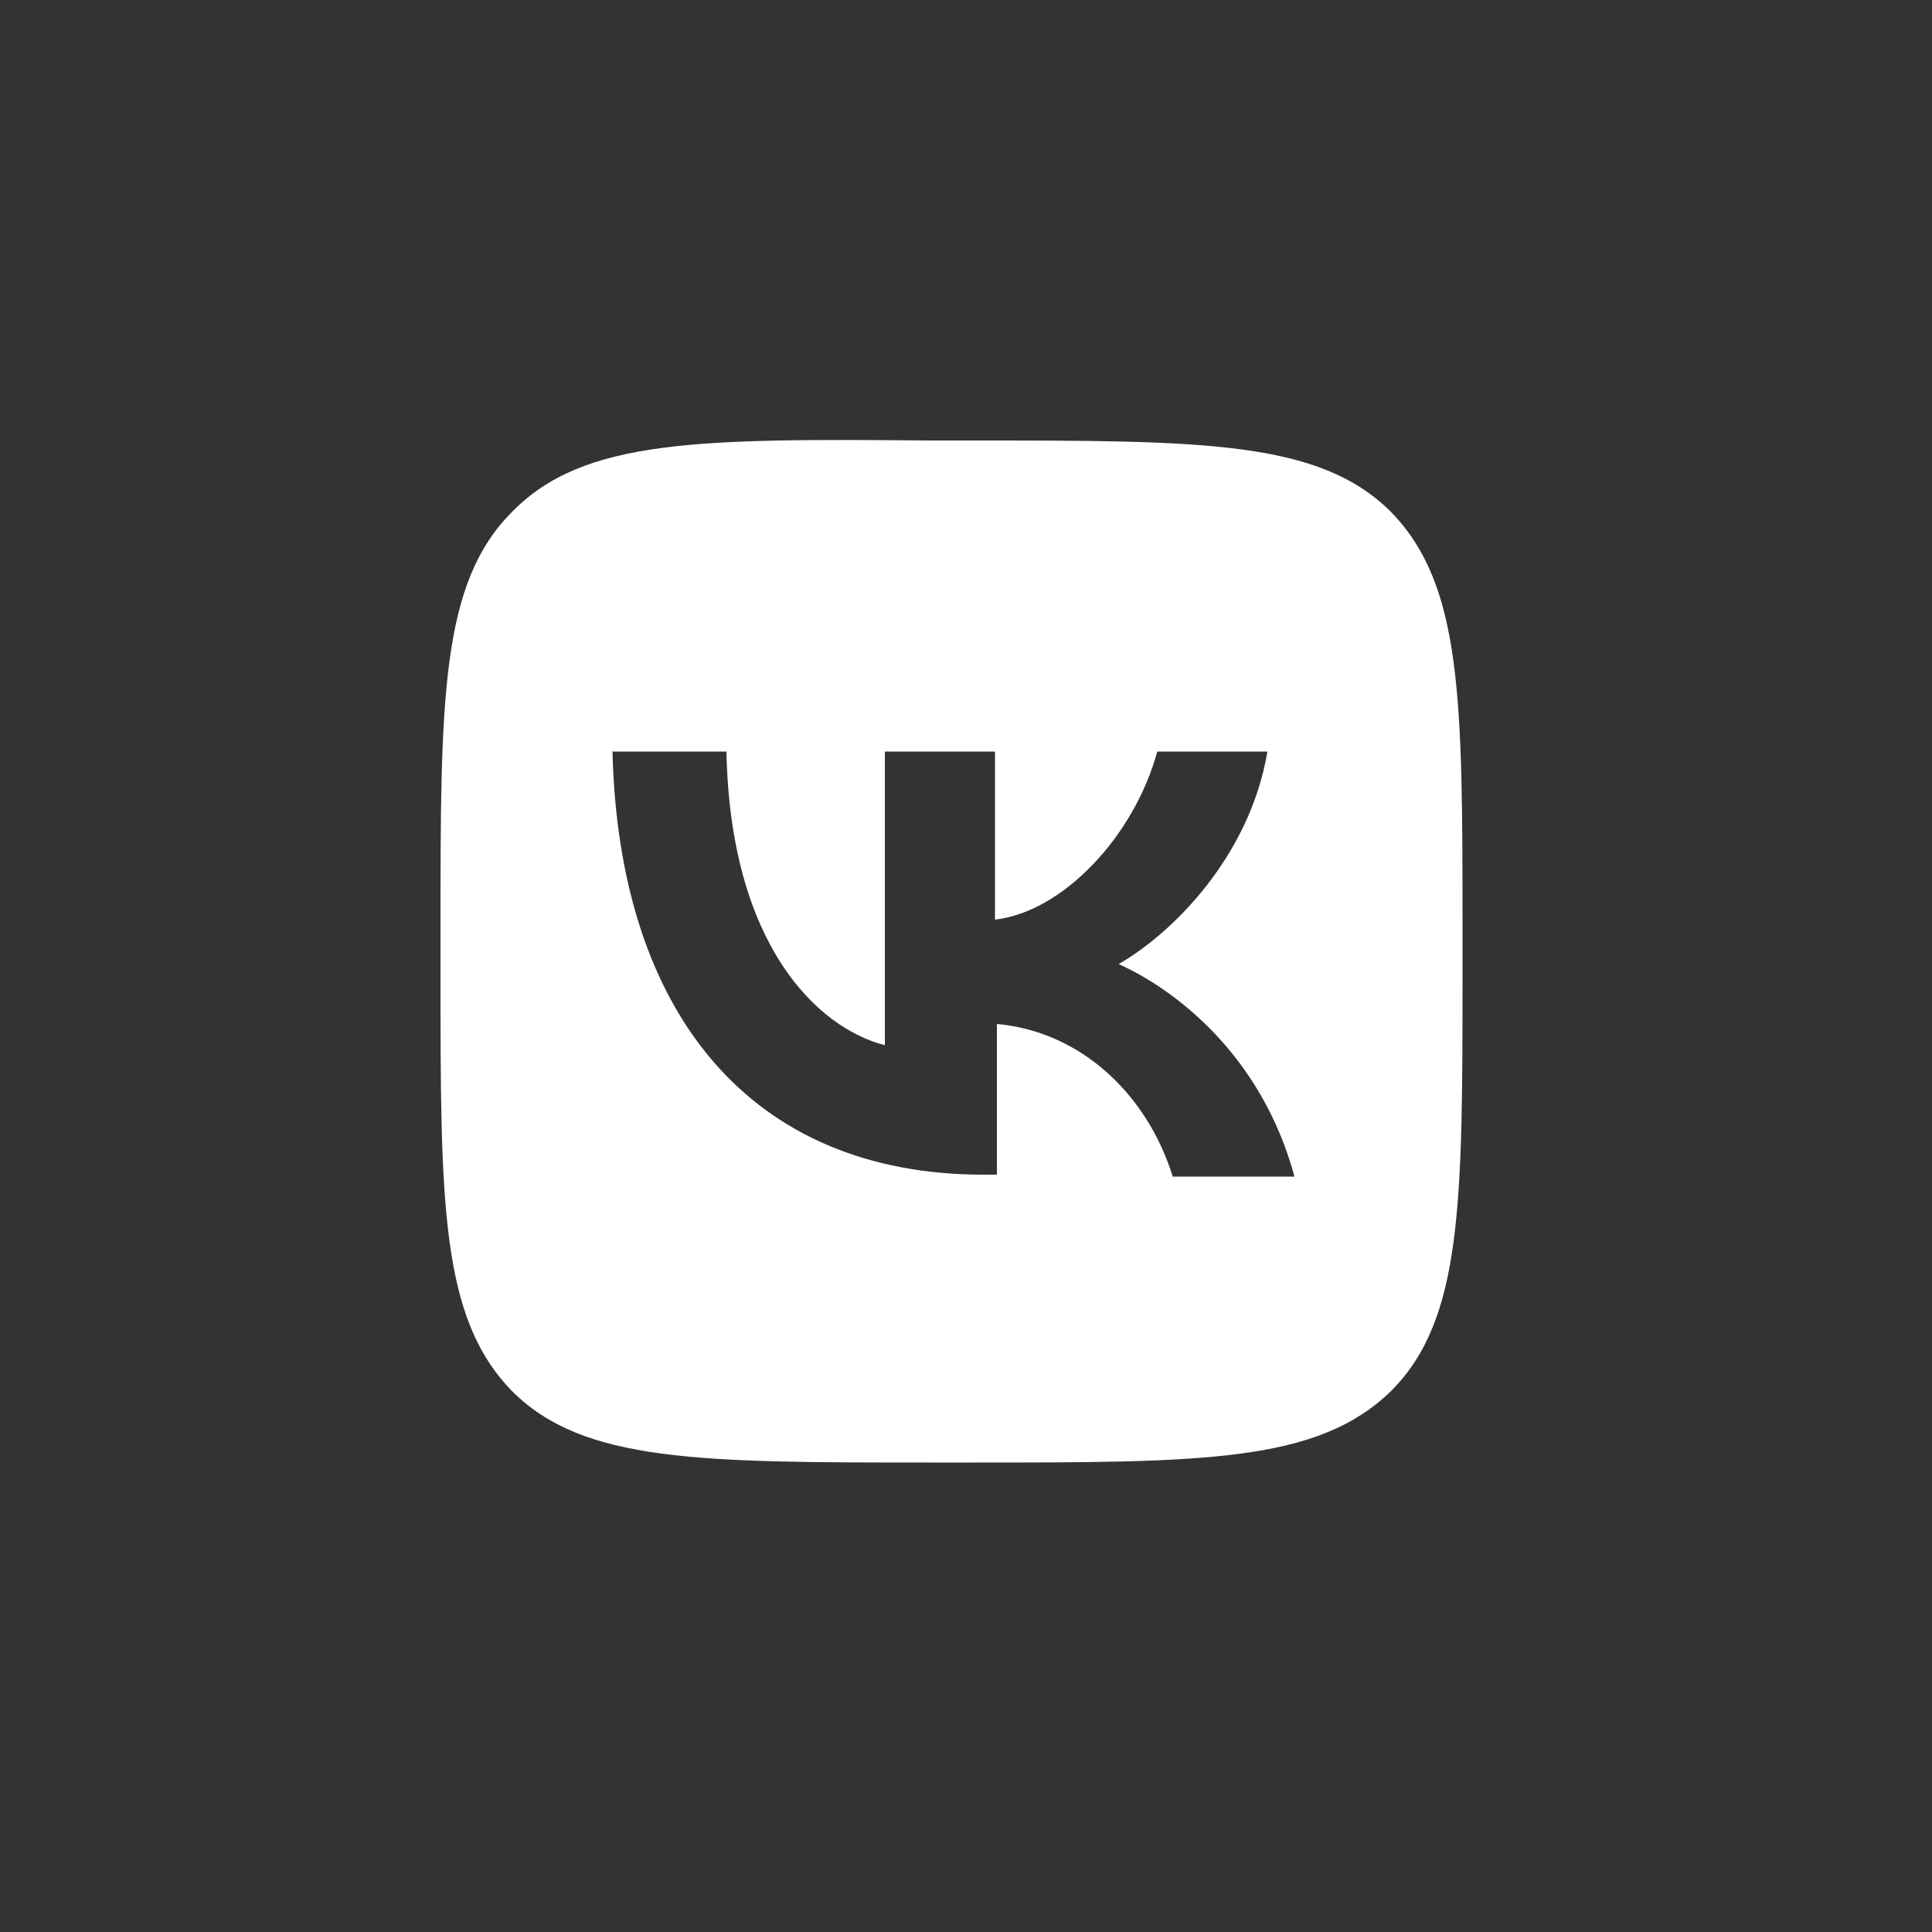 <svg xmlns="http://www.w3.org/2000/svg" viewBox="0 0 100 100" xml:space="preserve"><rect x="0" y="0" width="100" height="100" fill="#333333" stroke="none"/><path d="M26.5 26.5c-3.7 3.7-3.7 9.7-3.7 21.7v2.1c0 12 0 17.9 3.7 21.7 3.7 3.7 9.7 3.7 21.7 3.7h2.1c12 0 17.9 0 21.7-3.7 3.7-3.7 3.7-9.7 3.7-21.7v-2.1c0-12 0-17.9-3.7-21.7-3.7-3.7-9.7-3.7-21.7-3.7h-2.1c-12-.1-18-.1-21.7 3.7zm5.2 12.3c.3 13.7 7.2 22 19.2 22h.7V53c4.4.4 7.8 3.7 9.1 7.9H67c-1.7-6.3-6.2-9.7-9.1-11 2.8-1.6 6.8-5.6 7.7-11h-5.7c-1.2 4.4-4.9 8.3-8.4 8.7v-8.7h-5.7v15.2c-3.5-.9-8-5.2-8.2-15.2h-5.9z" fill-rule="evenodd" clip-rule="evenodd" fill="#fff"/></svg>
